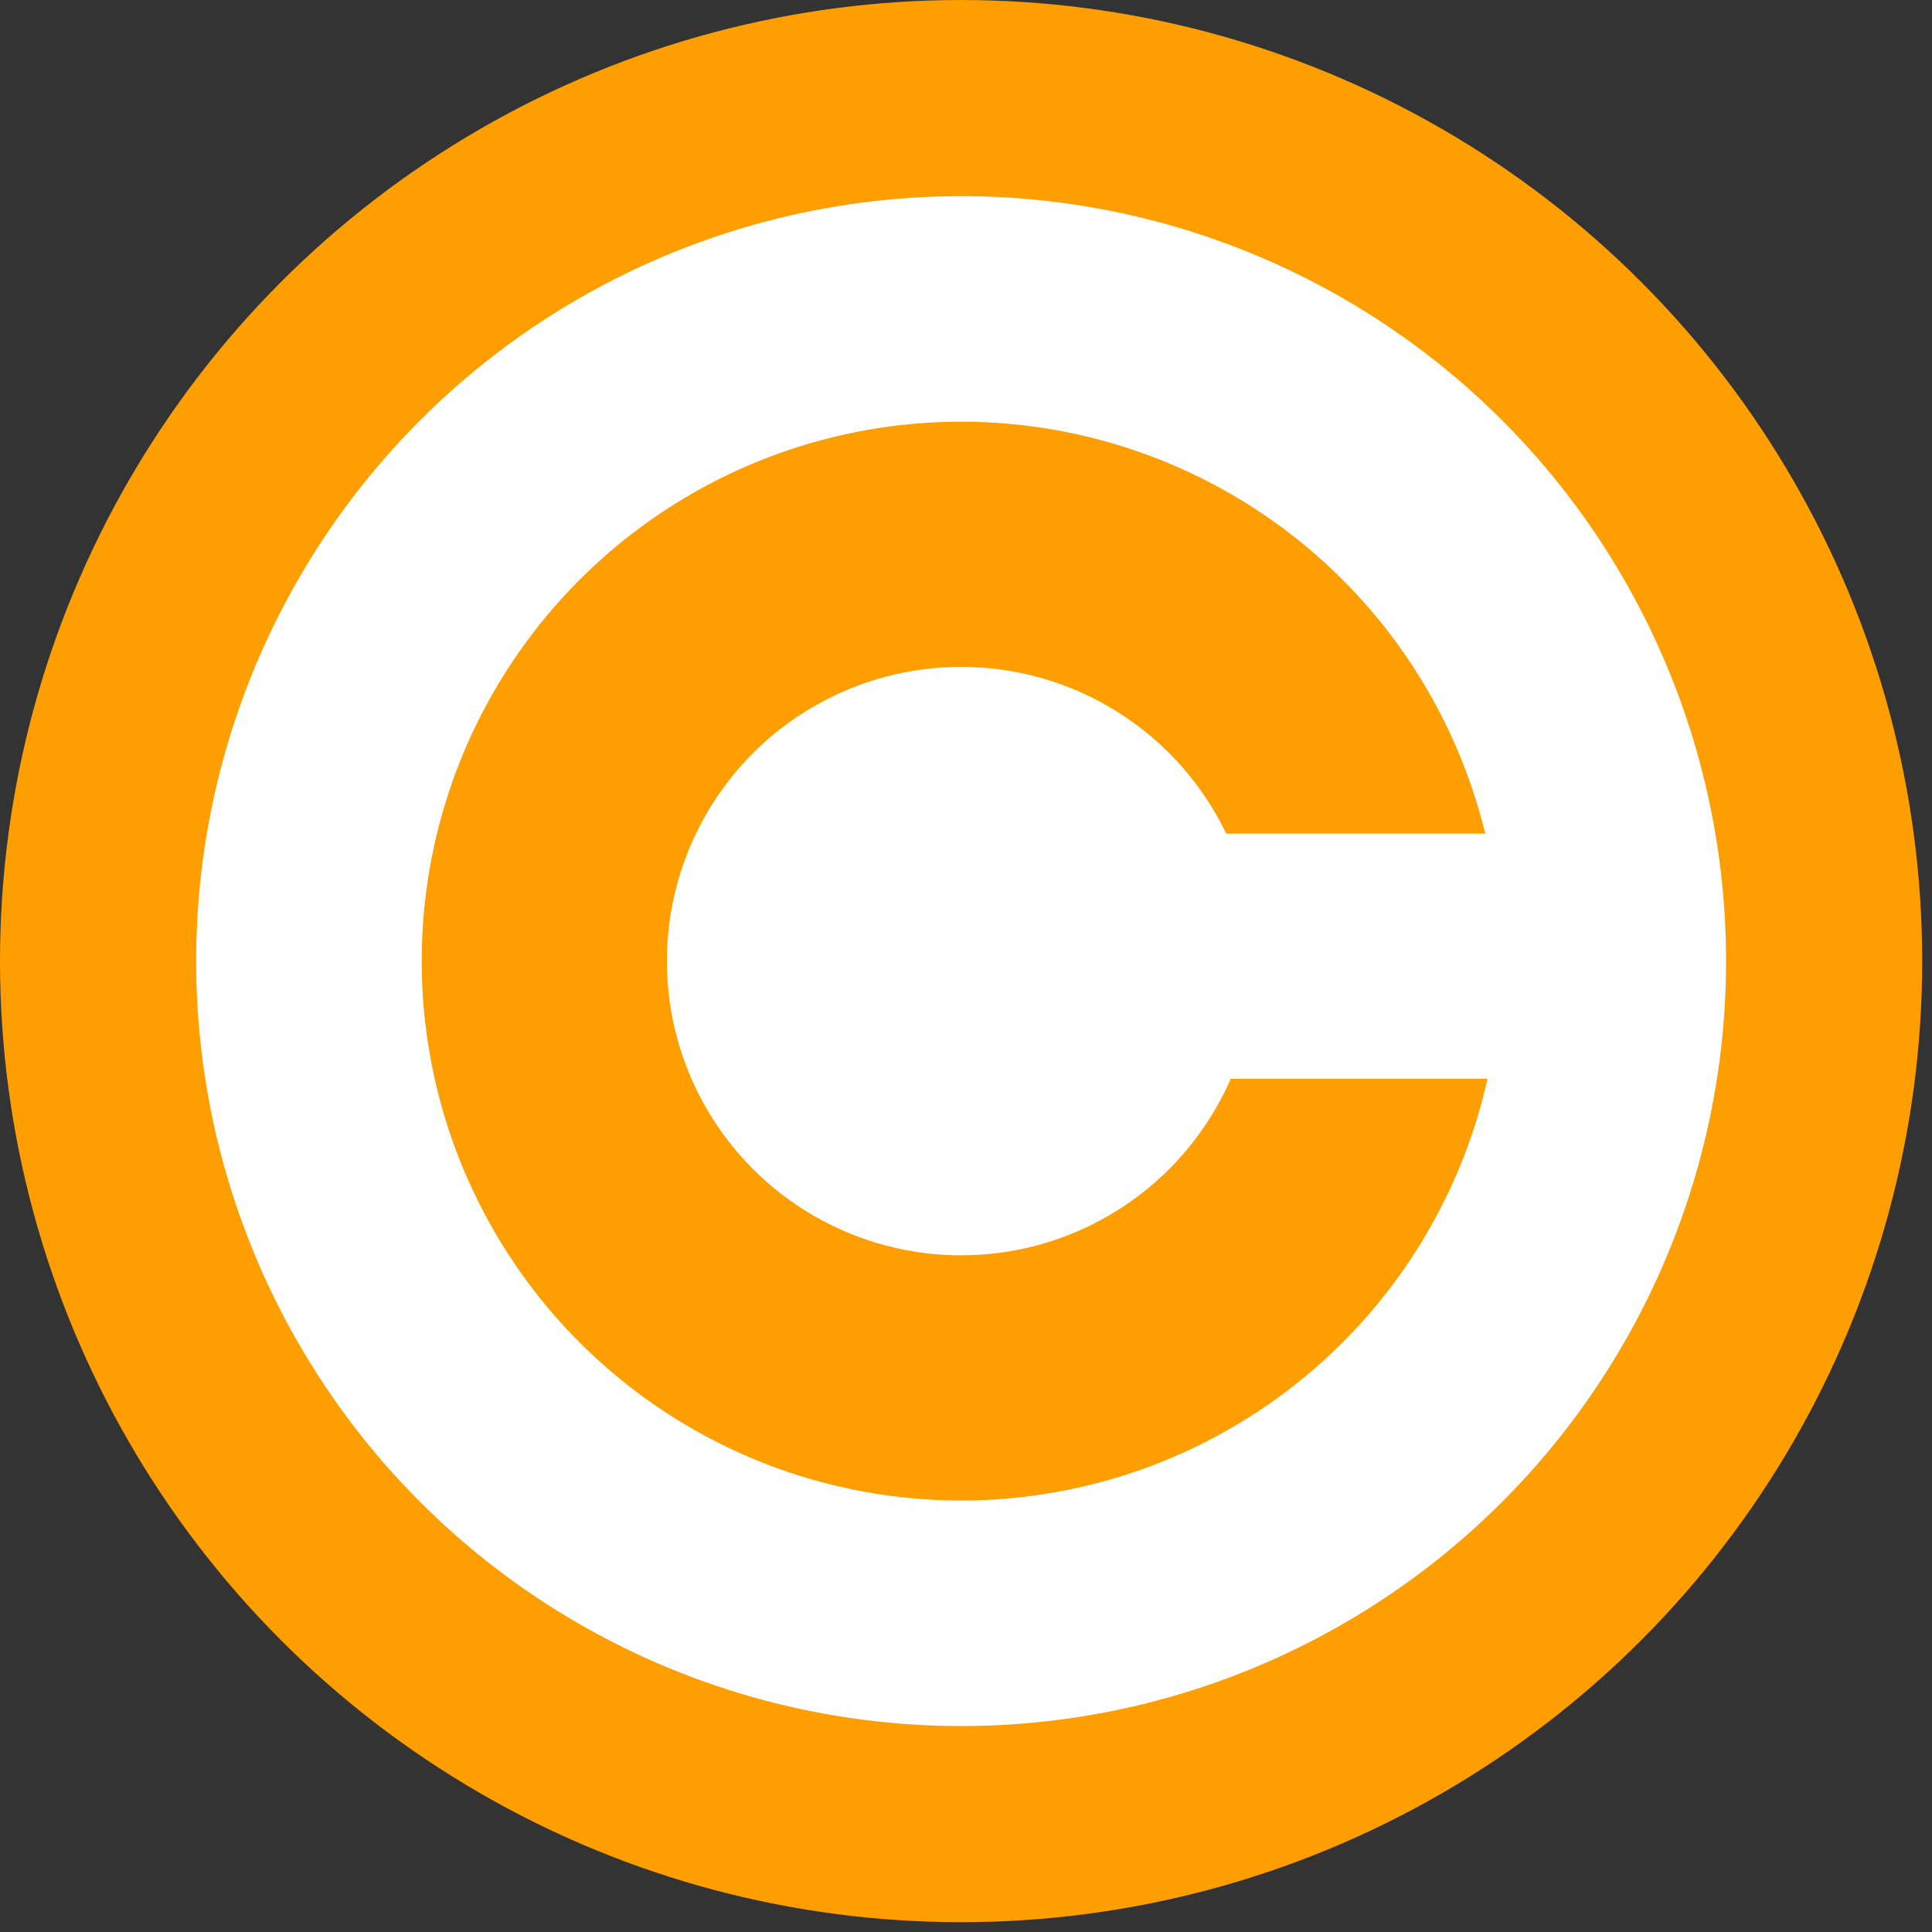 <?xml version="1.0" encoding="UTF-8"?>
<!DOCTYPE svg PUBLIC "-//W3C//DTD SVG 1.1//EN" "http://www.w3.org/Graphics/SVG/1.1/DTD/svg11.dtd">
<svg width="197px" height="197px" xmlns="http://www.w3.org/2000/svg" version="1.1">
	<rect width="100%" height="100%" fill="#333333" stroke="none"/>
	<circle cx="98" cy="98" r="98" fill="#fe9e00"/>
	<circle cx="98" cy="98" r="78" fill="white"/>
	<circle cx="98" cy="98" r="55" fill="#fe9e00"/>
	<circle cx="98" cy="98" r="30" fill="white"/>
	<rect x="123" y="85" width="31" height="25" fill="white"/>
</svg>